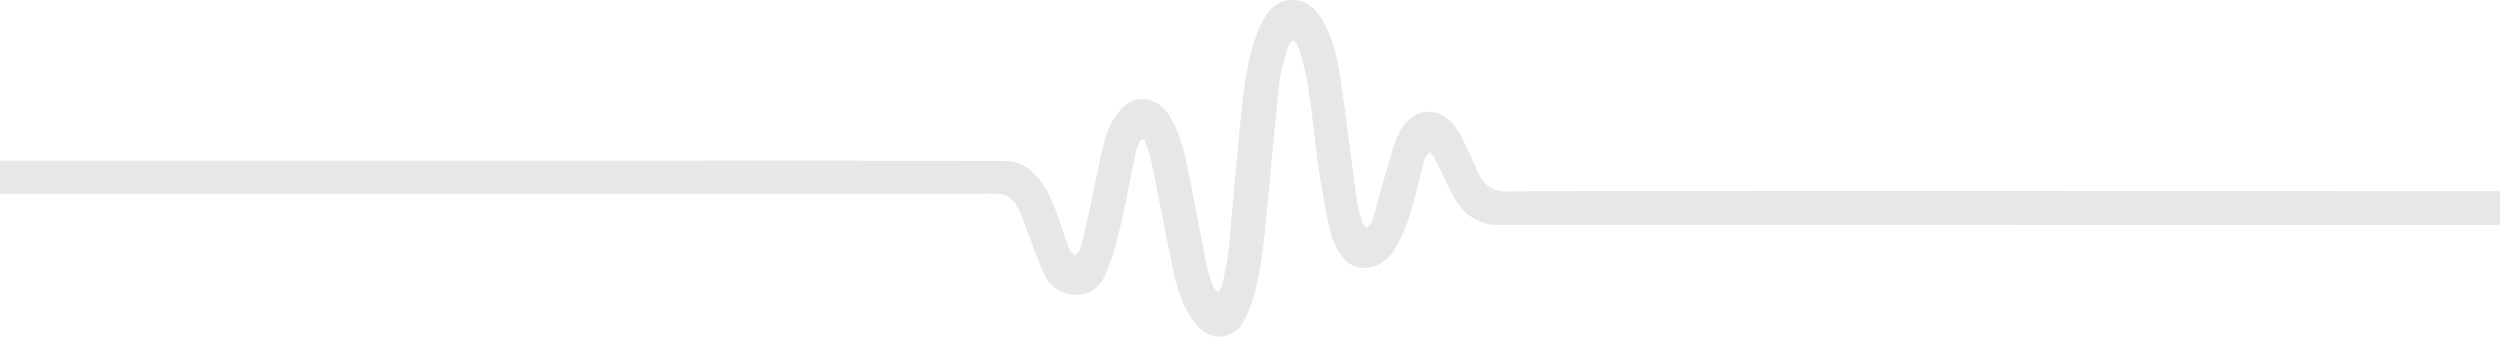 <svg width="52" height="7" viewBox="0 0 52 7" fill="none" xmlns="http://www.w3.org/2000/svg">
<path fill-rule="evenodd" clip-rule="evenodd" d="M23.626 3.155C23.523 3.64 23.437 4.13 23.325 4.613C23.242 4.965 23.156 5.322 23.02 5.655C22.863 6.039 22.592 6.175 22.244 6.116C21.994 6.074 21.816 5.919 21.715 5.694C21.575 5.378 21.461 5.049 21.336 4.726C21.326 4.701 21.323 4.673 21.313 4.647C21.058 3.974 20.95 4.032 20.446 4.032C20.054 4.032 0.403 4.032 0 4.032V3.359C0.013 3.35 0.021 3.339 0.03 3.339C0.581 3.341 20.392 3.336 20.942 3.349C21.241 3.356 21.461 3.529 21.638 3.761C21.9 4.105 22.008 4.519 22.146 4.92C22.178 5.014 22.207 5.11 22.25 5.198C22.272 5.244 22.323 5.277 22.361 5.315C22.397 5.272 22.451 5.234 22.465 5.184C22.53 4.951 22.589 4.717 22.64 4.48C22.753 3.959 22.843 3.432 22.976 2.915C23.03 2.703 23.141 2.491 23.276 2.319C23.576 1.938 24.07 1.988 24.325 2.407C24.559 2.789 24.649 3.222 24.736 3.654C24.862 4.281 24.976 4.909 25.101 5.535C25.129 5.675 25.178 5.811 25.228 5.945C25.247 5.996 25.294 6.036 25.329 6.08C25.36 6.034 25.411 5.992 25.421 5.942C25.473 5.688 25.53 5.434 25.555 5.177C25.651 4.214 25.723 3.247 25.827 2.284C25.894 1.666 25.967 1.044 26.246 0.475C26.369 0.222 26.54 0.016 26.843 0.001C27.141 -0.014 27.344 0.149 27.493 0.396C27.721 0.776 27.819 1.201 27.881 1.632C28 2.452 28.1 3.275 28.213 4.096C28.236 4.264 28.276 4.431 28.321 4.595C28.337 4.651 28.391 4.695 28.428 4.745C28.468 4.697 28.527 4.656 28.544 4.601C28.646 4.254 28.734 3.902 28.837 3.555C28.919 3.281 28.988 2.998 29.113 2.745C29.381 2.209 29.975 2.183 30.303 2.685C30.422 2.867 30.506 3.073 30.602 3.271C30.654 3.379 30.696 3.493 30.748 3.602C30.874 3.866 31.066 3.996 31.372 3.983C31.824 3.963 51.536 3.978 52 3.978V4.677C51.427 4.677 31.596 4.677 31.024 4.676C31.013 4.676 31.003 4.671 30.992 4.669C30.685 4.61 30.442 4.44 30.286 4.175C30.122 3.897 29.997 3.596 29.851 3.307C29.823 3.251 29.774 3.206 29.735 3.155C29.698 3.211 29.642 3.261 29.626 3.322C29.521 3.709 29.442 4.105 29.32 4.486C29.238 4.745 29.126 5.004 28.98 5.232C28.752 5.59 28.239 5.687 27.989 5.417C27.843 5.258 27.721 5.042 27.672 4.831C27.553 4.317 27.469 3.792 27.397 3.268C27.299 2.563 27.266 1.849 27.065 1.161C27.042 1.082 27.015 1.004 26.98 0.929C26.963 0.894 26.923 0.869 26.894 0.84C26.862 0.873 26.812 0.9 26.802 0.939C26.732 1.193 26.641 1.446 26.611 1.706C26.52 2.514 26.457 3.325 26.375 4.134C26.302 4.847 26.263 5.567 26.049 6.257C26.017 6.362 25.97 6.462 25.928 6.563C25.704 7.113 25.124 7.154 24.785 6.629C24.567 6.29 24.46 5.908 24.38 5.519C24.232 4.801 24.098 4.081 23.95 3.363C23.918 3.207 23.854 3.057 23.805 2.904C23.779 2.905 23.753 2.905 23.727 2.906C23.692 2.989 23.645 3.069 23.626 3.155Z" fill="#E5E7E8"/>
</svg>
